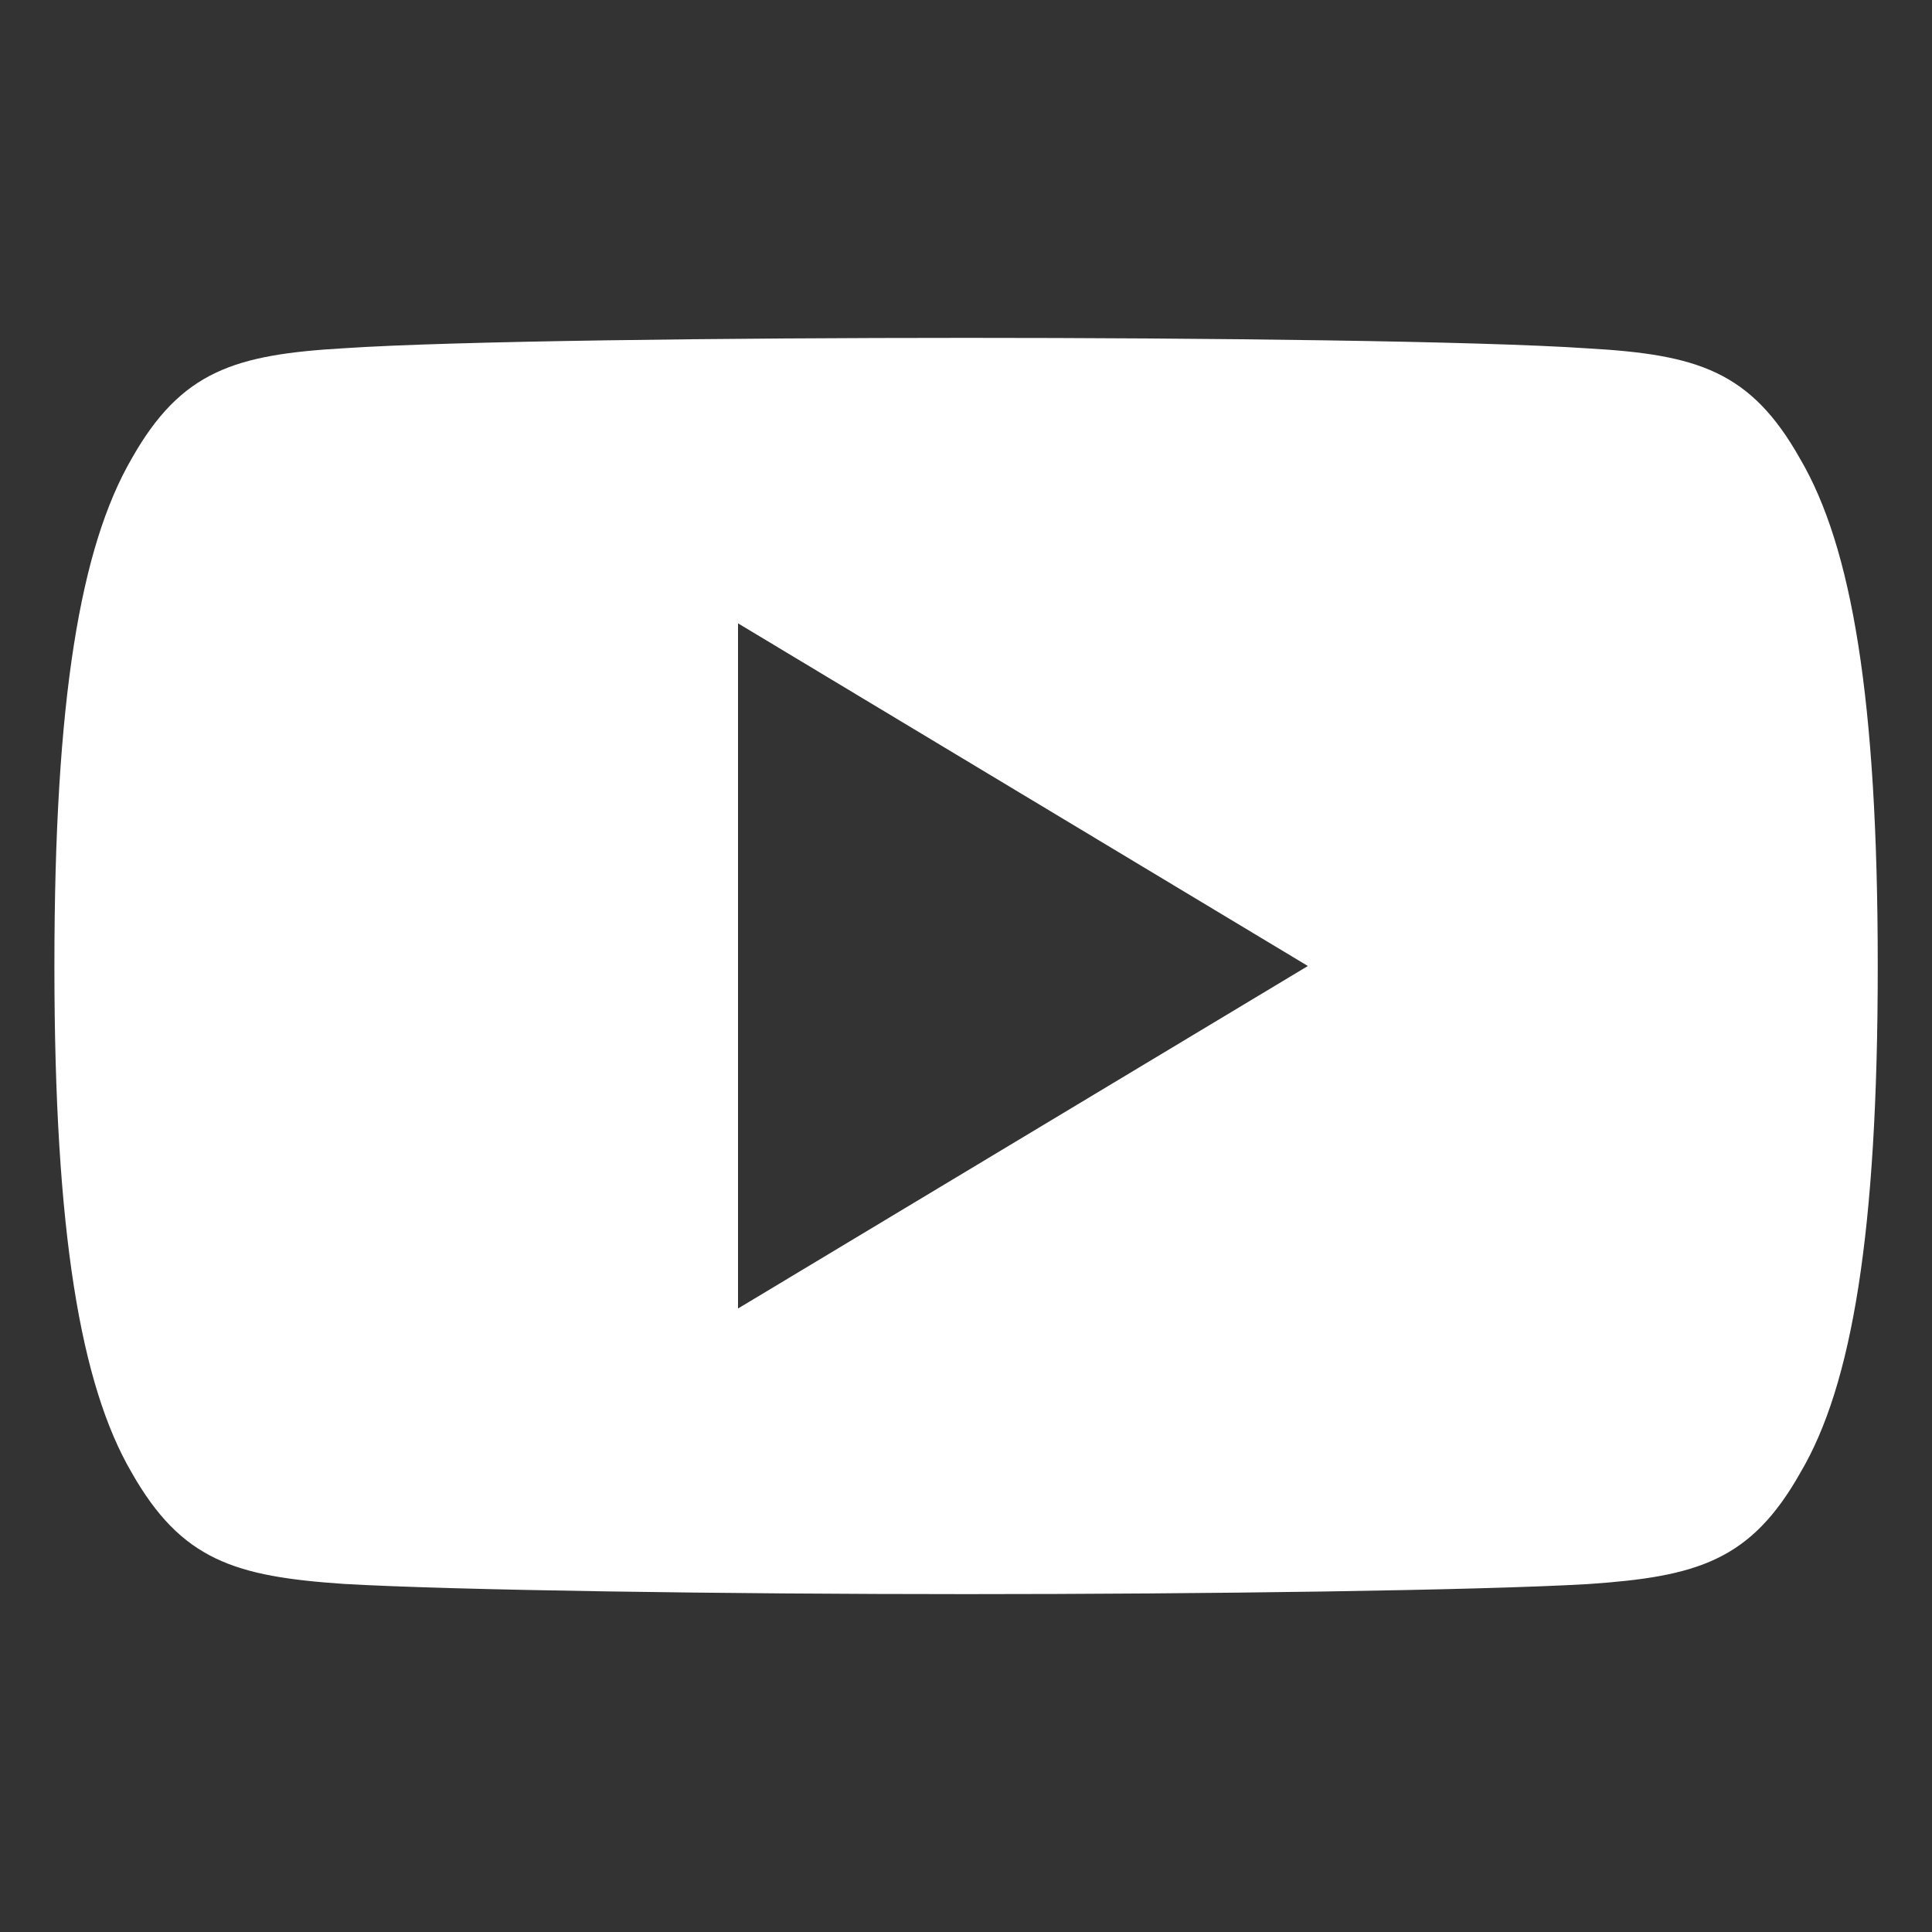 <svg xmlns="http://www.w3.org/2000/svg" xmlns:xlink="http://www.w3.org/1999/xlink" id="Capa_1" x="0px" y="0px" viewBox="0 0 125 125" style="enable-background:new 0 0 125 125;" xml:space="preserve">
<rect x="0" y="0" width="125" height="125" fill="#333333" stroke="none"/>
<style type="text/css">
	.st0{fill:#FFFFFF;}
</style>
<g>
	<path class="st0" d="M102.9,287.04L102.9,287.04l0.03,0v-42.21c0-20.65-4.44-36.55-28.53-36.55c-11.58,0-19.35,6.37-22.52,12.4   h-0.33v-10.47H28.7v76.83h23.78v-38.05c0-10.01,1.9-19.7,14.28-19.7c12.2,0,12.38,11.43,12.38,20.34v37.41H102.9z"></path>
	<rect x="-10.04" y="210.21" class="st0" width="23.82" height="76.83"></rect>
	<path class="st0" d="M1.86,171.96c-7.61,0-13.79,6.19-13.79,13.82c0,7.63,6.18,13.94,13.79,13.94c7.62,0,13.79-6.32,13.79-13.94   C15.65,178.15,9.47,171.96,1.86,171.96"></path>
</g>
<g>
	<path class="st0" d="M-152.5,171.13c-16.19,0-29.31,13.15-29.31,29.37c0,16.22,13.12,29.38,29.31,29.38   c16.19,0,29.31-13.15,29.31-29.38C-123.19,184.28-136.31,171.13-152.5,171.13 M-152.5,219.57c-10.51,0-19.03-8.53-19.03-19.07   c0-10.53,8.51-19.07,19.03-19.07c10.51,0,19.03,8.54,19.03,19.07C-133.47,211.03-141.99,219.57-152.5,219.57"></path>
	<path class="st0" d="M-113.98,171.25c0,3.79-3.07,6.86-6.85,6.86c-3.79,0-6.85-3.07-6.85-6.86c0-3.79,3.06-6.86,6.85-6.86   C-117.05,164.38-113.98,167.45-113.98,171.25"></path>
	<path class="st0" d="M-95.76,176.92c-0.28-6.09-1.25-10.25-2.65-13.89c-1.43-3.82-3.68-7.27-6.59-10.13   c-2.84-2.91-6.3-5.17-10.1-6.6c-3.63-1.42-7.79-2.38-13.86-2.66c-6.09-0.28-8.03-0.35-23.54-0.35s-17.45,0.07-23.54,0.35   c-6.08,0.28-10.23,1.24-13.86,2.66c-3.81,1.43-7.26,3.68-10.1,6.6c-2.91,2.85-5.16,6.31-6.59,10.13c-1.41,3.64-2.37,7.8-2.65,13.88   c-0.28,6.1-0.34,8.05-0.34,23.59c0,15.54,0.06,17.48,0.34,23.58c0.28,6.09,1.24,10.25,2.65,13.89c1.43,3.82,3.68,7.28,6.59,10.13   c2.85,2.91,6.3,5.16,10.11,6.6c3.63,1.41,7.78,2.38,13.85,2.66c6.09,0.28,8.04,0.34,23.54,0.34c15.51,0,17.45-0.06,23.54-0.34   c6.07-0.28,10.23-1.25,13.86-2.66c7.67-2.97,13.73-9.04,16.69-16.73c1.41-3.64,2.37-7.8,2.65-13.89c0.28-6.1,0.34-8.05,0.34-23.58   C-95.42,184.97-95.48,183.02-95.76,176.92 M-106.03,223.62c-0.25,5.58-1.18,8.61-1.97,10.62c-1.92,4.99-5.85,8.93-10.83,10.86   c-2.01,0.78-5.03,1.72-10.6,1.97c-6.02,0.27-7.83,0.33-23.07,0.33c-15.25,0-17.05-0.06-23.07-0.33c-5.56-0.26-8.59-1.19-10.6-1.97   c-2.48-0.92-4.72-2.38-6.56-4.28c-1.9-1.84-3.35-4.09-4.27-6.58c-0.78-2.01-1.71-5.04-1.96-10.62c-0.28-6.03-0.34-7.84-0.34-23.11   s0.06-17.08,0.34-23.11c0.25-5.58,1.18-8.61,1.96-10.62c0.92-2.49,2.37-4.73,4.27-6.58c1.84-1.9,4.09-3.36,6.56-4.28   c2.01-0.78,5.04-1.72,10.6-1.97c6.02-0.28,7.83-0.33,23.07-0.33s17.05,0.06,23.07,0.34c5.56,0.25,8.59,1.19,10.6,1.97   c2.48,0.92,4.72,2.38,6.56,4.28c1.9,1.84,3.36,4.09,4.27,6.58c0.78,2.01,1.71,5.04,1.97,10.62c0.28,6.03,0.33,7.84,0.33,23.11   S-105.76,217.58-106.03,223.62"></path>
</g>
<path class="st0" d="M191.7,115.15h10.46V96.88c-1.8-0.24-8.01-0.81-15.24-0.81c-33.11,0-24.1,37.56-25.41,43.06h-16.66v20.42h16.65  v51.36h20.41v-51.36h15.98l2.54-20.41H181.9C182.8,125.64,178.26,115.15,191.7,115.15"></path>
<path class="st0" d="M116.47,29.69c-3.2-5.7-6.67-6.75-13.74-7.15c-7.07-0.48-24.83-0.68-40.22-0.68c-15.41,0-33.19,0.2-40.24,0.67  c-7.06,0.41-10.54,1.45-13.76,7.16c-3.3,5.7-4.99,15.51-4.99,32.78v0.03v0.02v0.01c0,17.2,1.7,27.09,4.99,32.73  c3.23,5.7,6.7,6.74,13.75,7.22c7.07,0.41,24.84,0.66,40.26,0.66c15.39,0,33.15-0.24,40.22-0.65c7.07-0.48,10.54-1.51,13.75-7.22  c3.33-5.63,5-15.52,5-32.72v-0.04v-0.02C121.49,45.2,119.81,35.39,116.47,29.69z M47.75,84.66V40.33L84.62,62.5L47.75,84.66z"></path>
<g>
</g>
<g>
</g>
<g>
</g>
<g>
</g>
<g>
</g>
<g>
</g>
<g>
</g>
<g>
</g>
<g>
</g>
<g>
</g>
<g>
</g>
<g>
</g>
<g>
</g>
<g>
</g>
<g>
</g>
</svg>